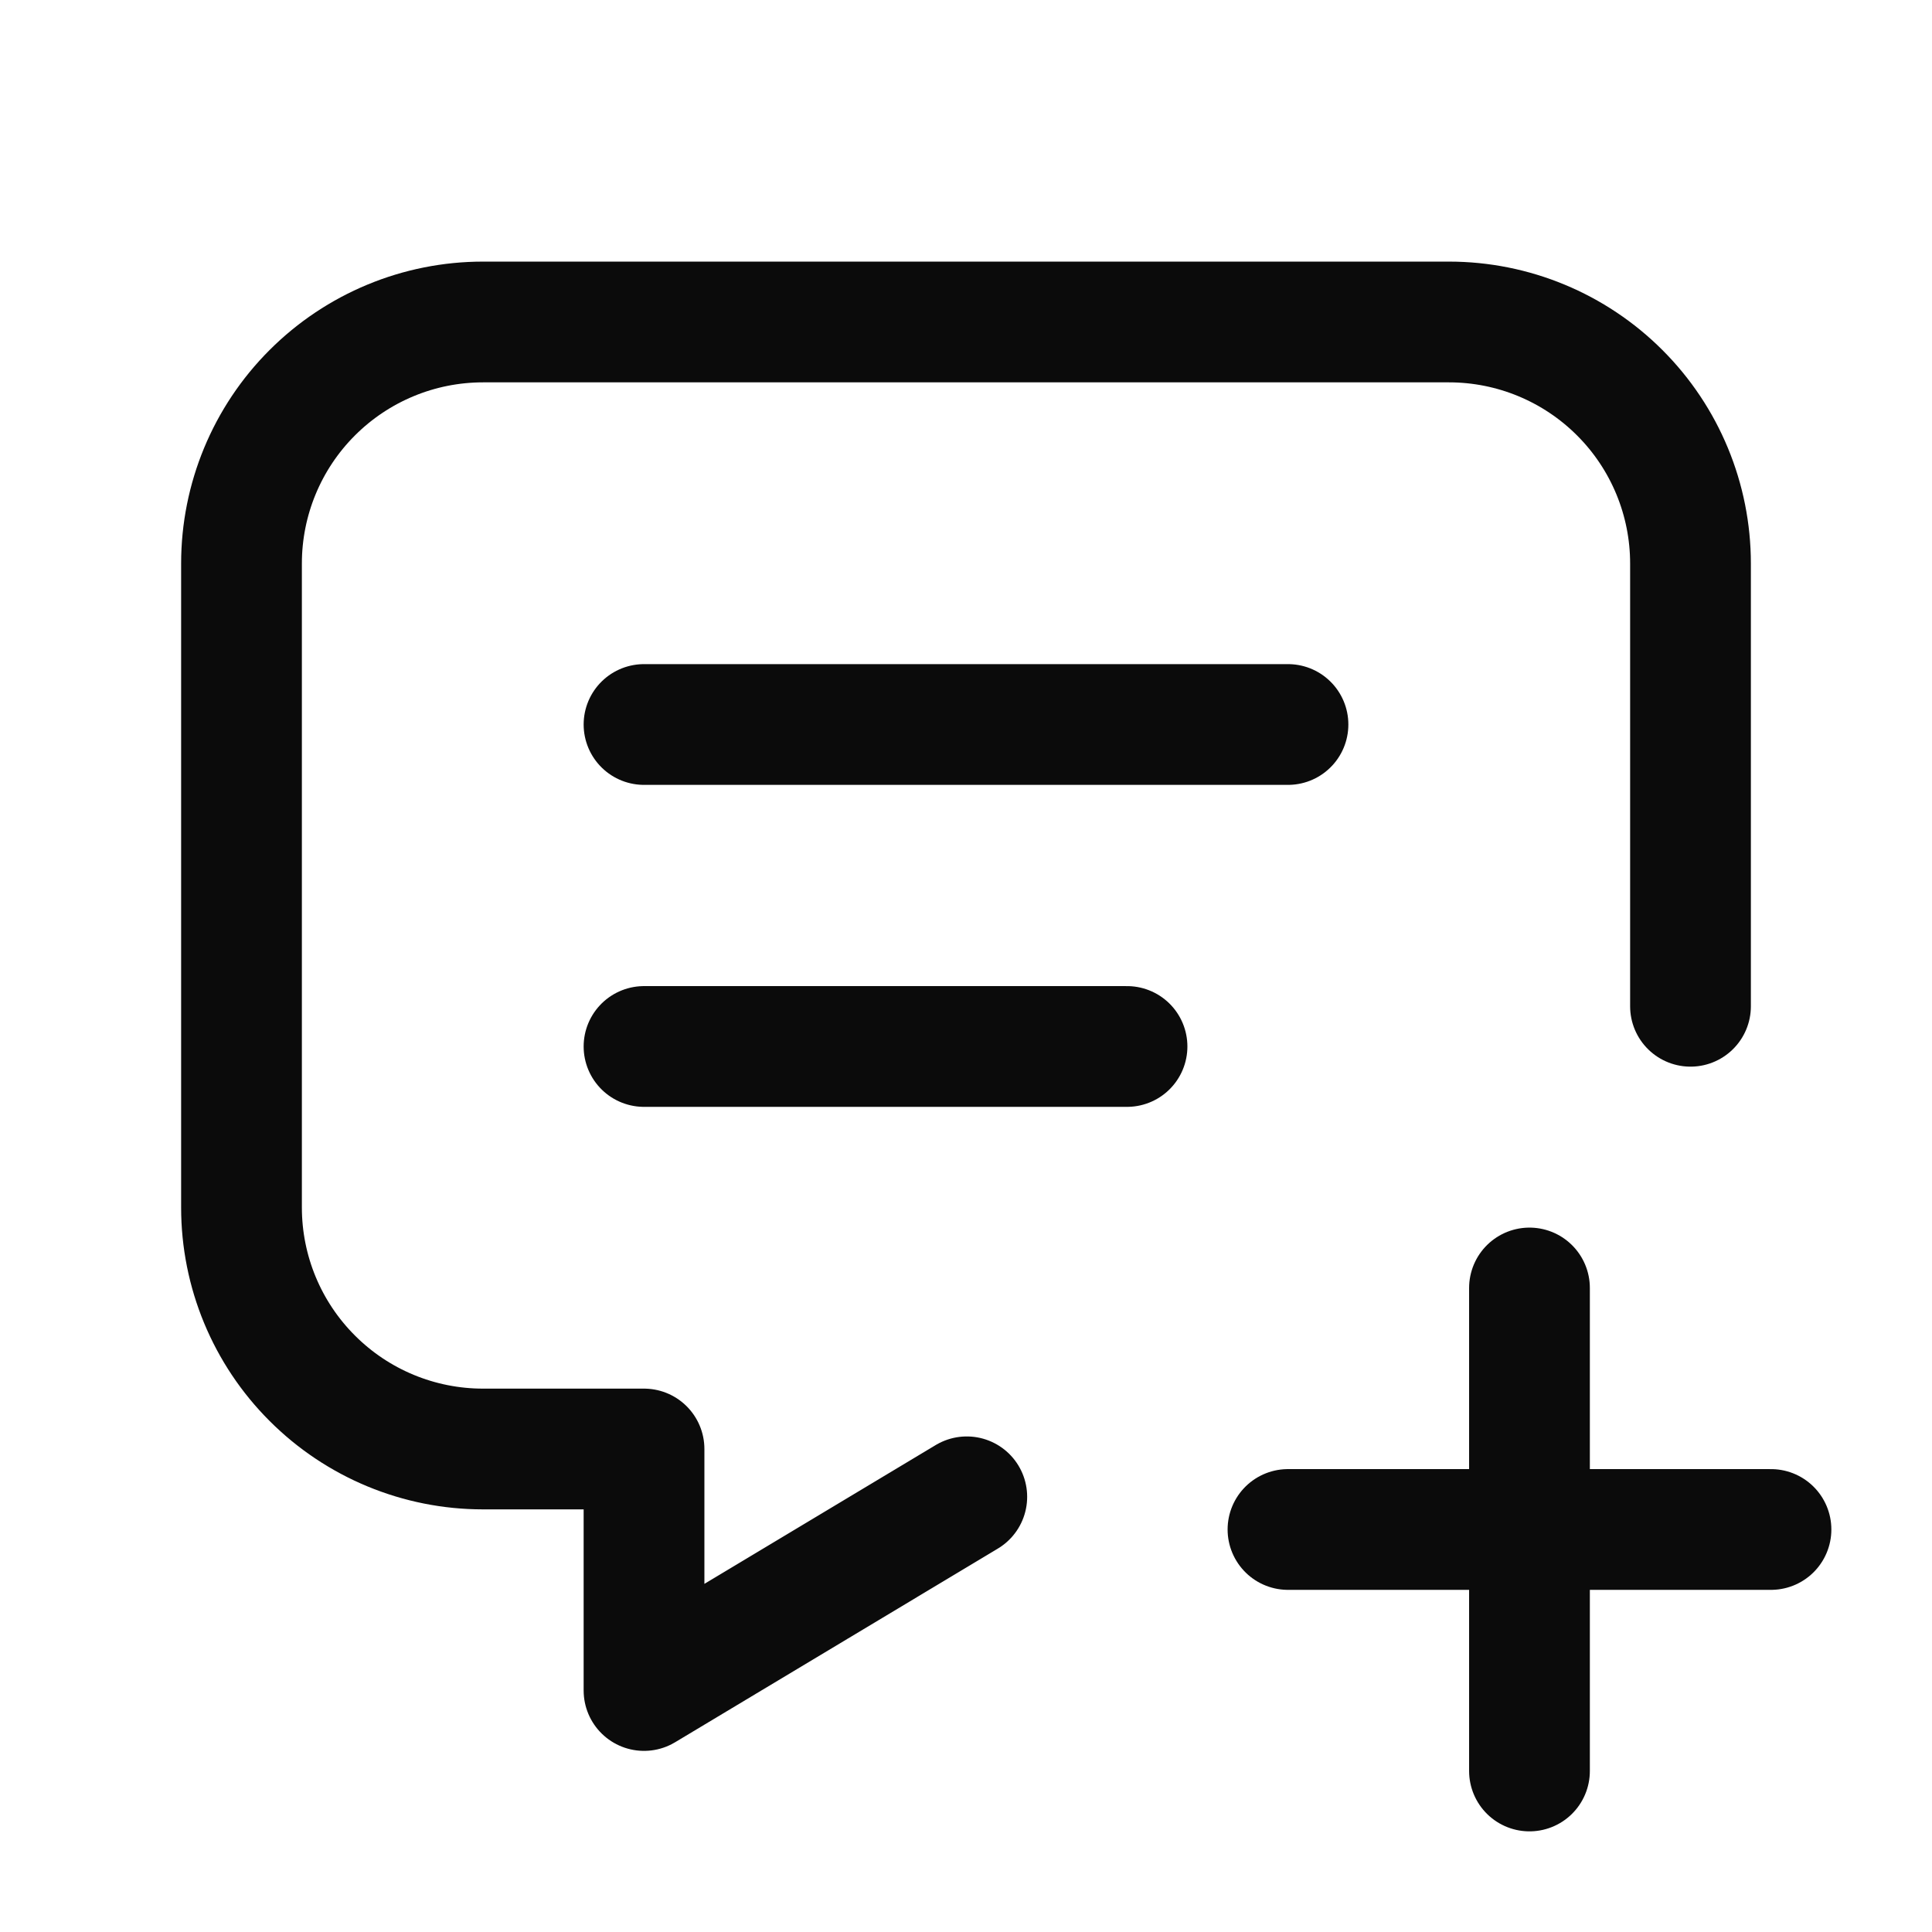 <?xml version="1.0" encoding="UTF-8"?> <svg xmlns="http://www.w3.org/2000/svg" width="32" height="32" viewBox="0 0 32 32" fill="none"><g clip-path="url(#clip0_501_9815)"><path d="M10.667 12H21.333" stroke="#0B0B0B" stroke-width="2" stroke-linecap="round" stroke-linejoin="round"></path><path d="M10.667 17.333H18.667" stroke="#0B0B0B" stroke-width="2" stroke-linecap="round" stroke-linejoin="round"></path><path d="M16.013 24.792L10.667 28V24H8C6.939 24 5.922 23.579 5.172 22.828C4.421 22.078 4 21.061 4 20V9.333C4 8.273 4.421 7.255 5.172 6.505C5.922 5.755 6.939 5.333 8 5.333H24C25.061 5.333 26.078 5.755 26.828 6.505C27.579 7.255 28 8.273 28 9.333V16.667" stroke="#0B0B0B" stroke-width="2" stroke-linecap="round" stroke-linejoin="round"></path><path d="M21.333 25.333H29.333" stroke="#0B0B0B" stroke-width="2" stroke-linecap="round" stroke-linejoin="round"></path><path d="M25.333 21.333V29.333" stroke="#0B0B0B" stroke-width="2" stroke-linecap="round" stroke-linejoin="round"></path></g><defs><clipPath id="clip0_501_9815"><rect width="32" height="32" fill="white"></rect></clipPath></defs></svg> 